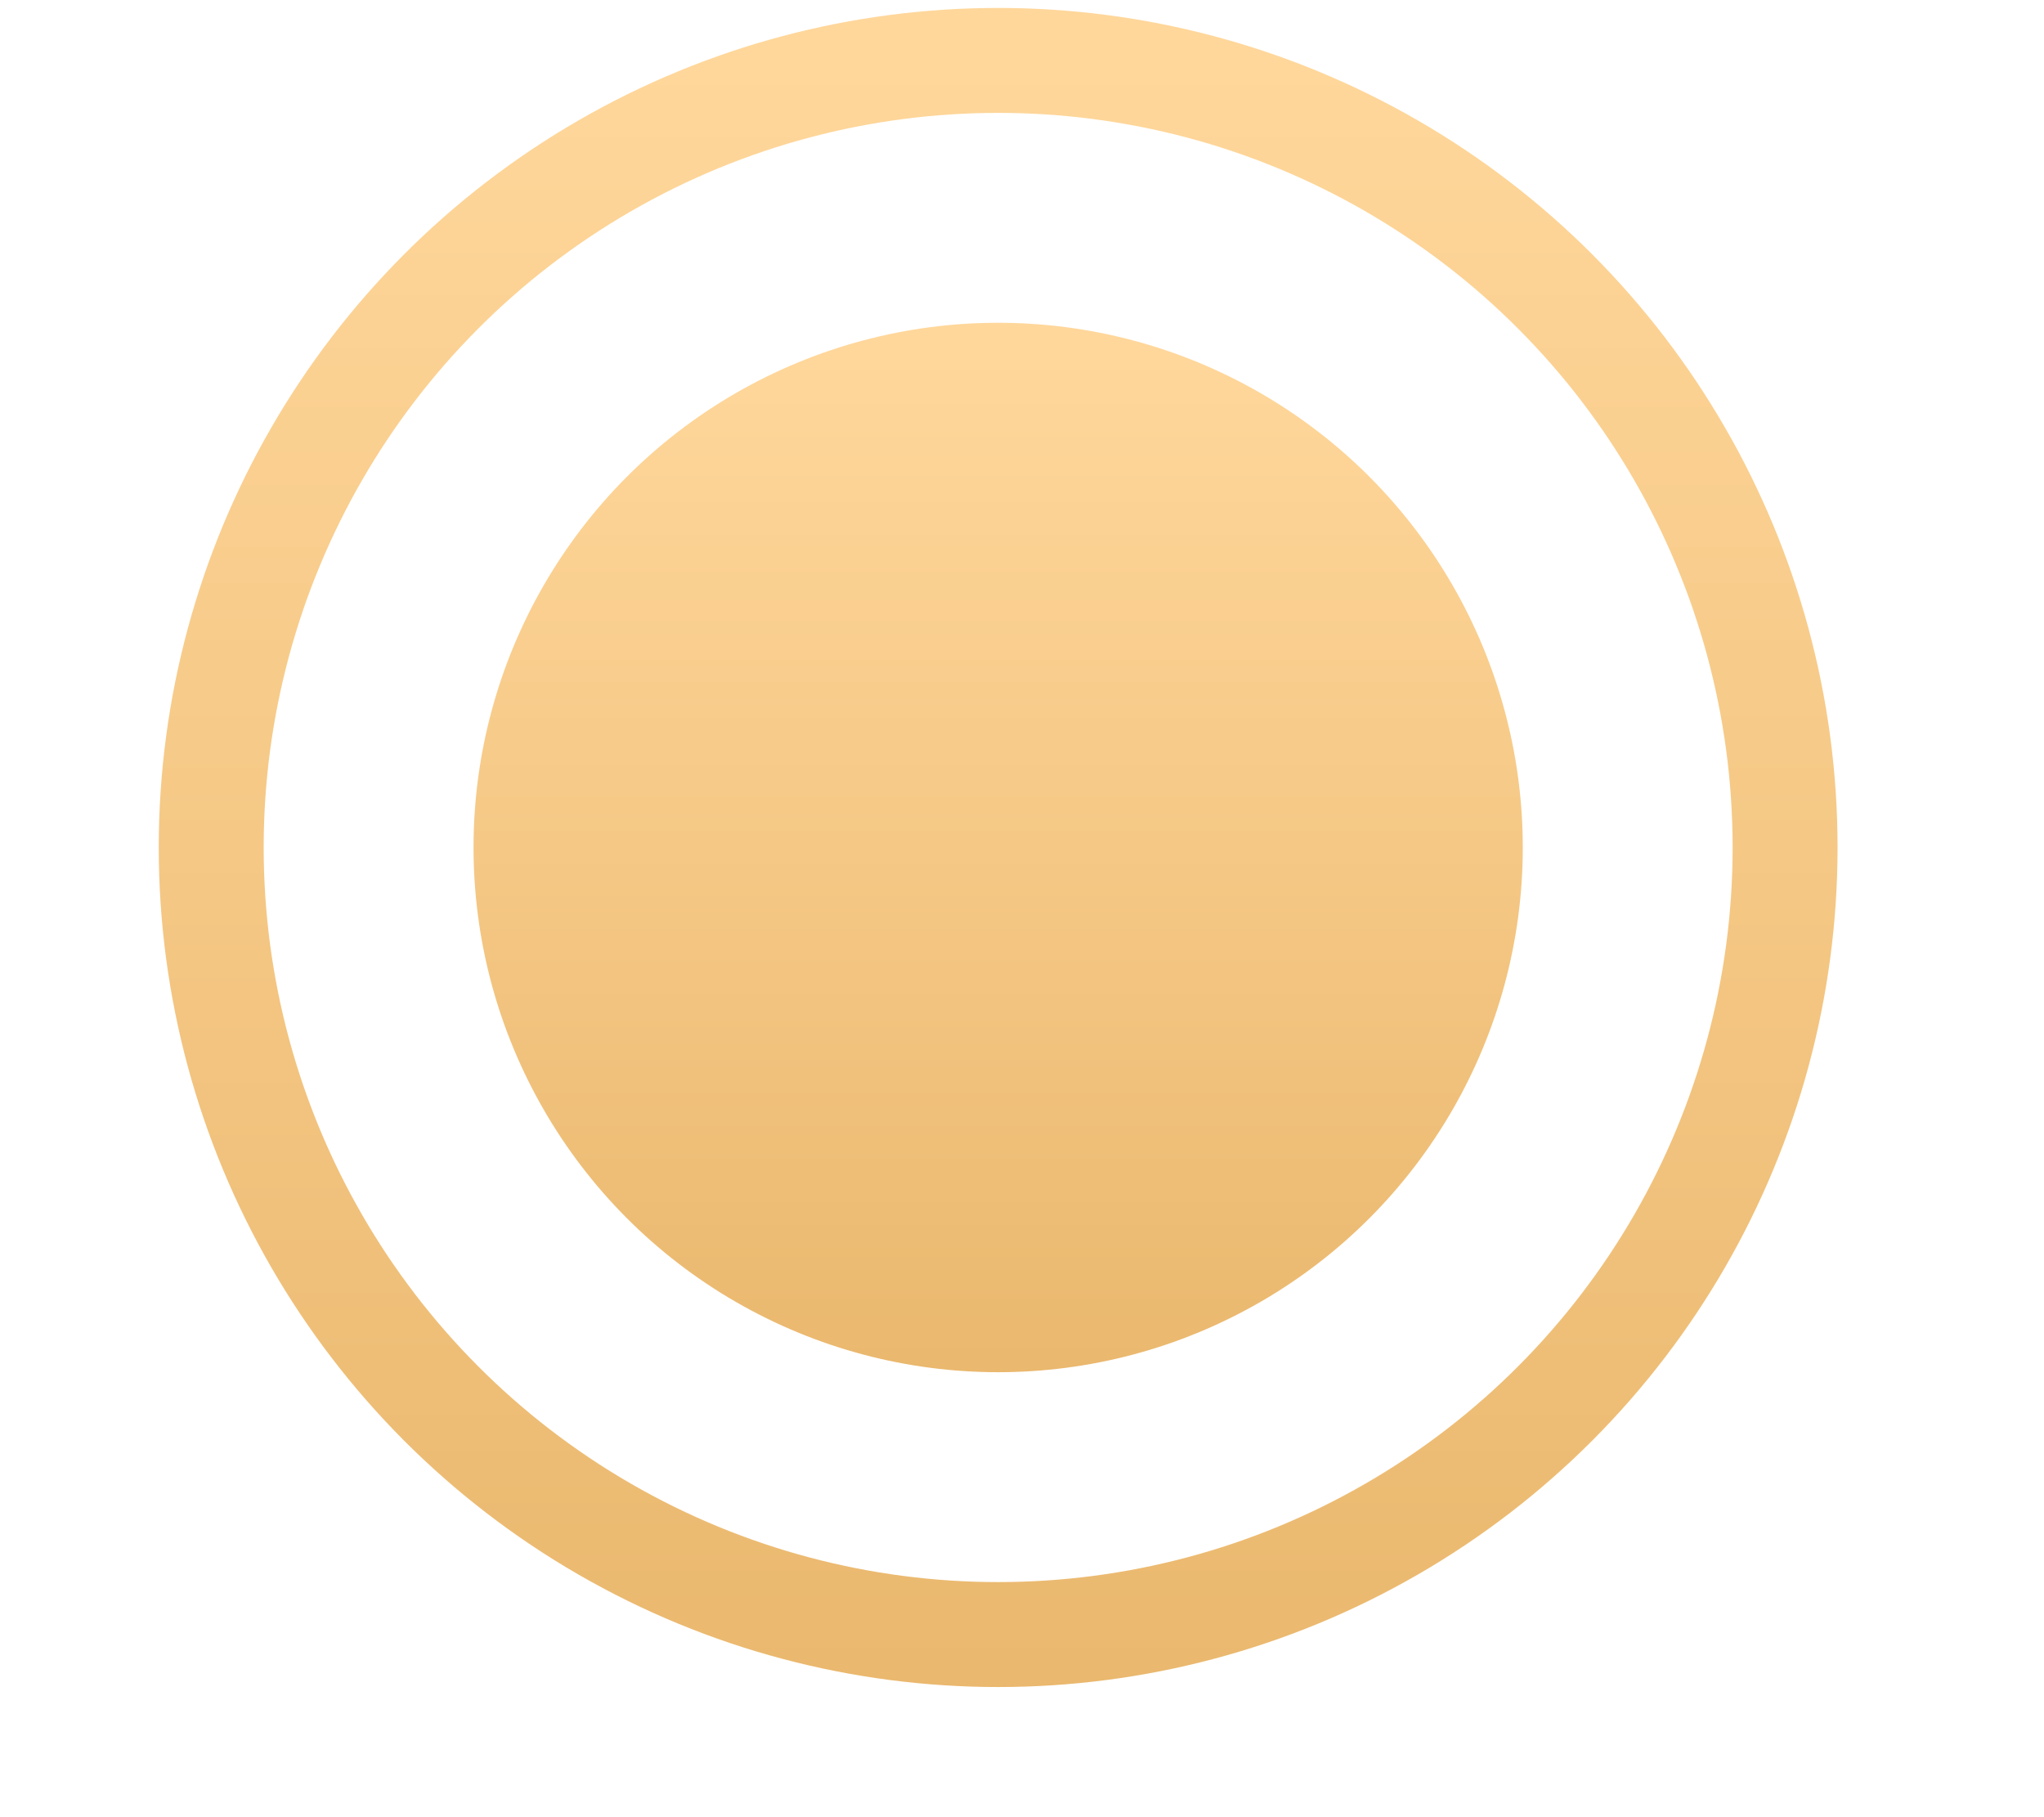 <?xml version="1.0" encoding="UTF-8"?> <svg xmlns="http://www.w3.org/2000/svg" width="9" height="8" viewBox="0 0 9 8" fill="none"> <circle cx="4.395" cy="3.731" r="2.31" fill="url(#paint0_linear)"></circle> <circle cx="4.395" cy="3.731" r="3.465" stroke="url(#paint1_linear)" stroke-width="0.462"></circle> <defs> <linearGradient id="paint0_linear" x1="4.395" y1="1.421" x2="4.395" y2="6.041" gradientUnits="userSpaceOnUse"> <stop offset="0.03" stop-color="#FFD79B"></stop> <stop offset="1" stop-color="#EAB86E"></stop> </linearGradient> <linearGradient id="paint1_linear" x1="4.395" y1="0.035" x2="4.395" y2="7.427" gradientUnits="userSpaceOnUse"> <stop offset="0.03" stop-color="#FFD79B"></stop> <stop offset="1" stop-color="#EAB86E"></stop> </linearGradient> </defs> </svg> 